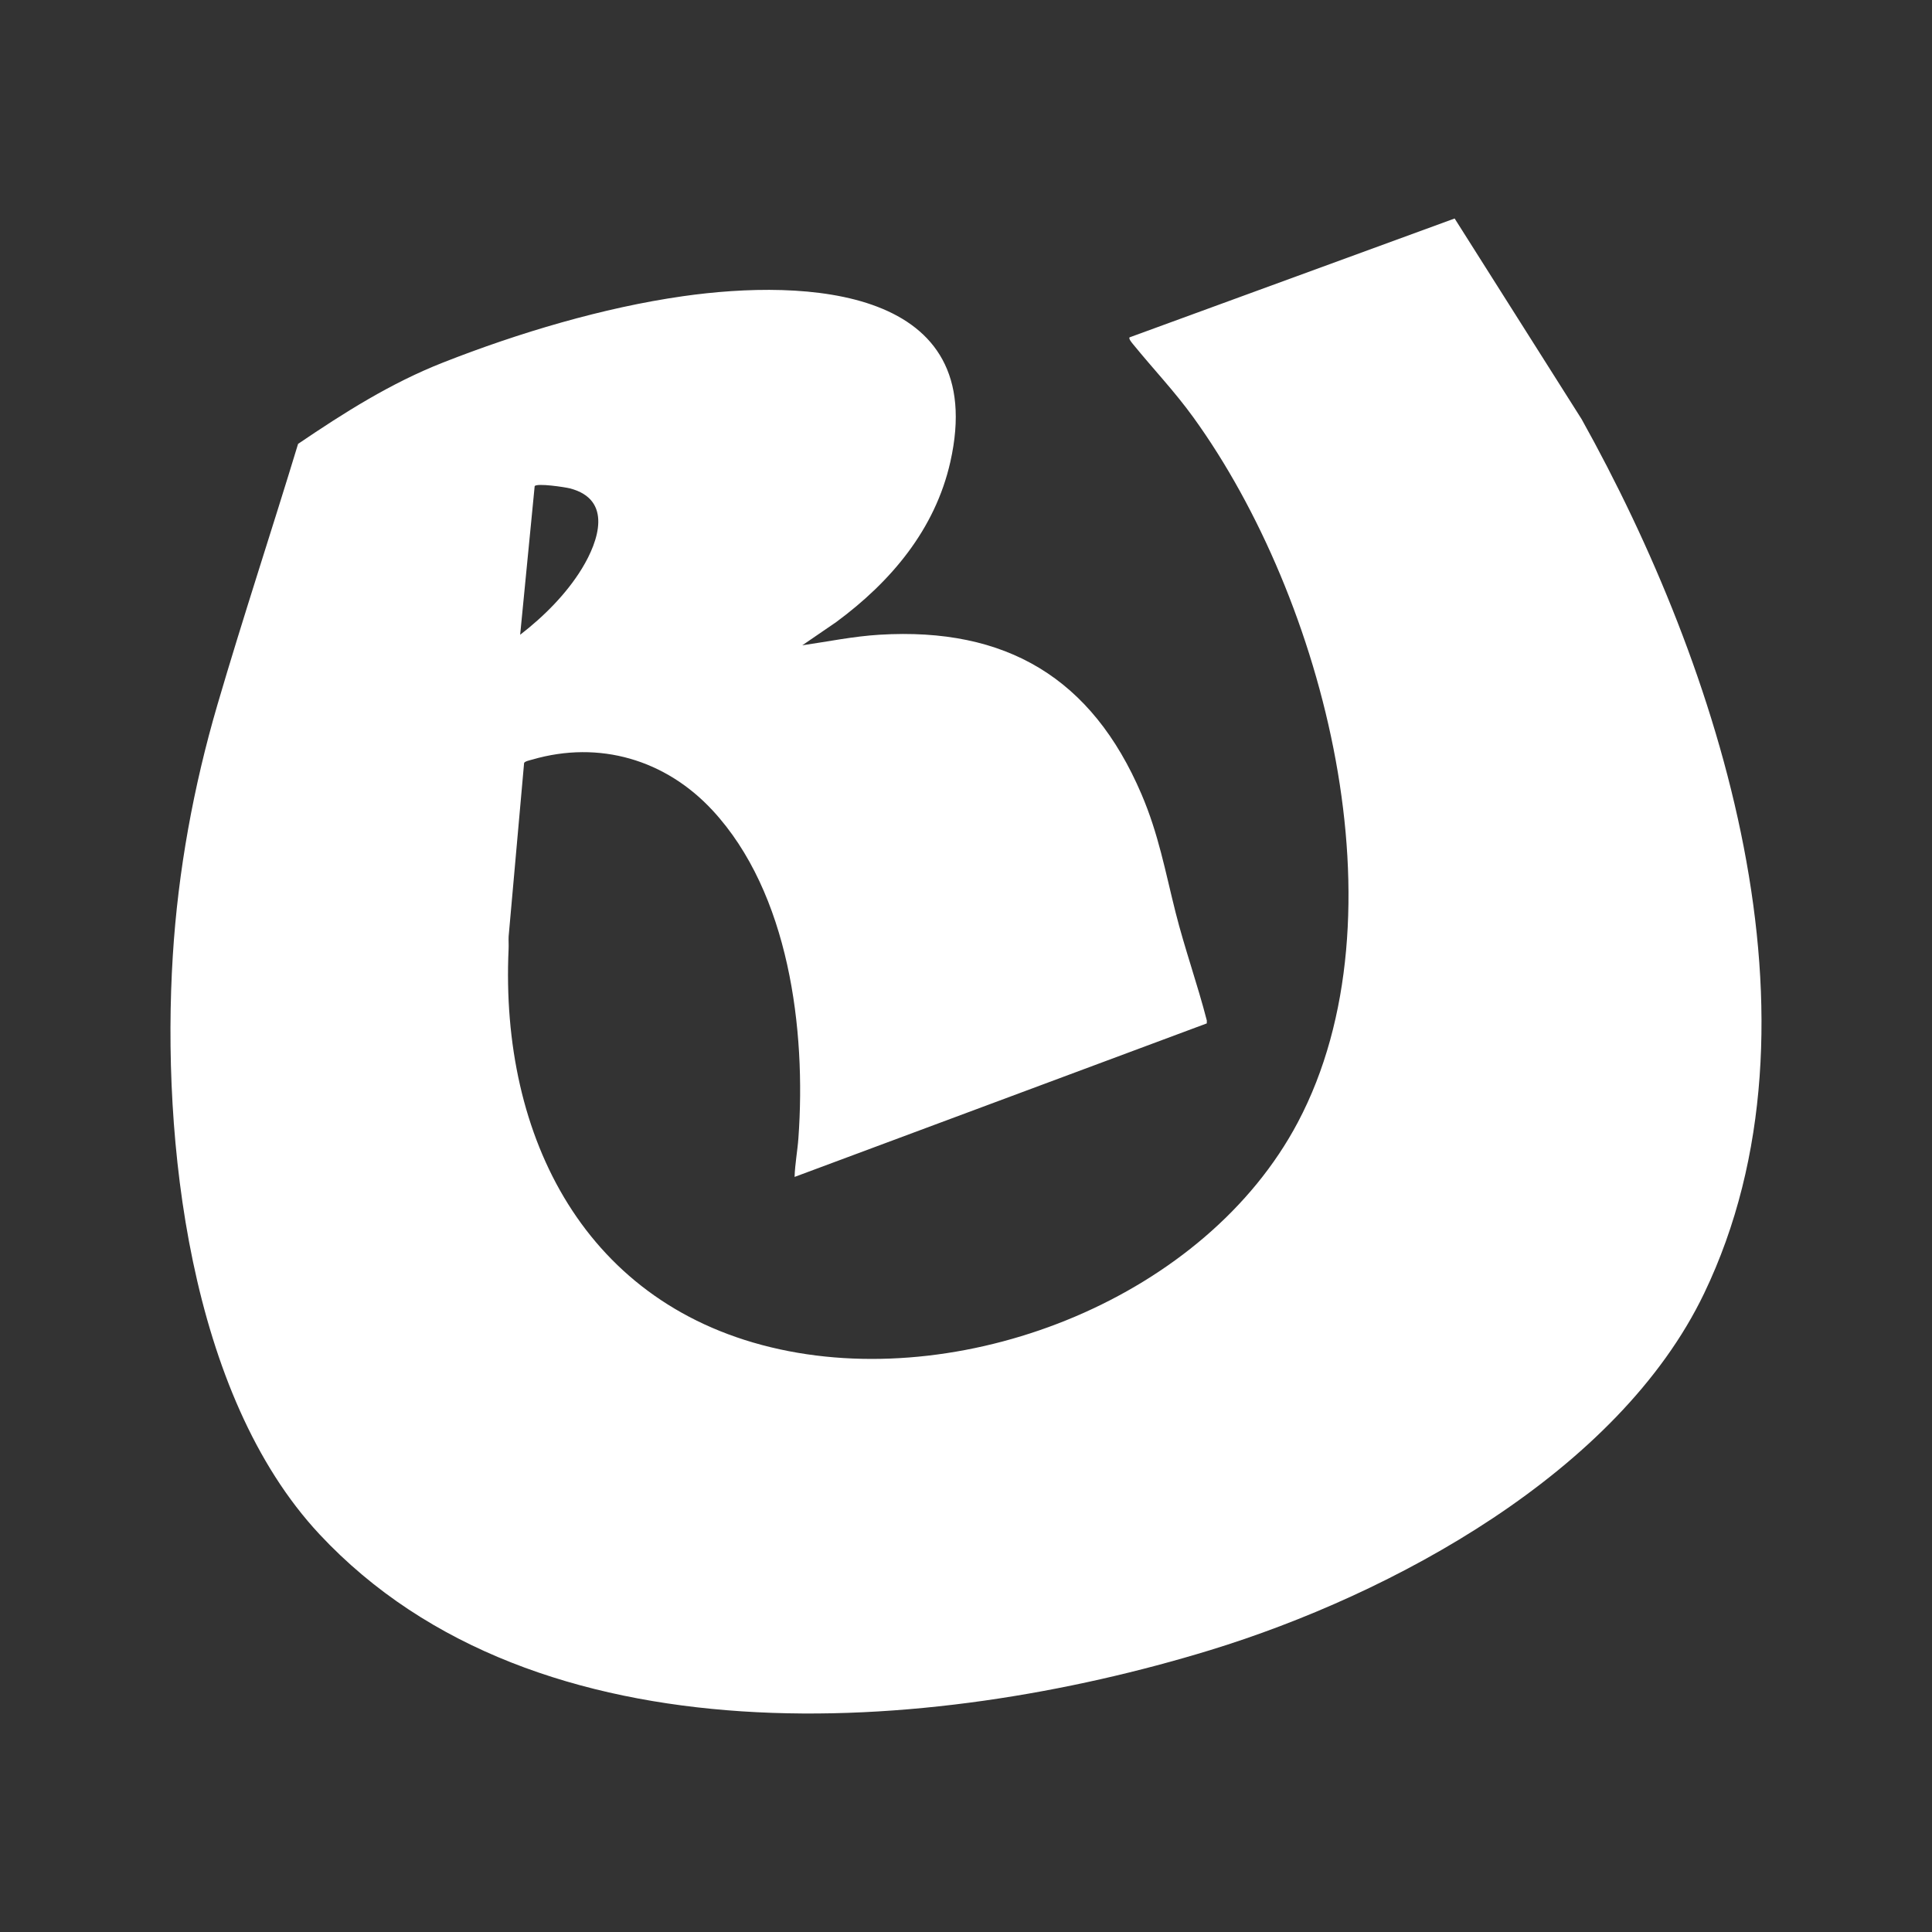 <?xml version="1.0" encoding="UTF-8"?>
<svg id="_Слой_1" data-name="Слой_1" xmlns="http://www.w3.org/2000/svg" version="1.1" viewBox="0 0 1559.06 1559.06">
  <rect x="0" y="0" width="1559.06" height="1559.06" fill="#333333" stroke="none"/>
  <!-- Generator: Adobe Illustrator 29.6.1, SVG Export Plug-In . SVG Version: 2.1.1 Build 9)  -->
  <defs>
    <style>
      .st0 {
        fill: #fff;
      }

      .st1 {
        display: none;
      }
    </style>
  </defs>
  <g id="_Слой_11">
    <path class="st0" d="M1173.84,176.31l102.48,161.95c111.49,199.9,204.4,485.65,98.87,705.43-69.27,144.27-251.42,242.88-398.86,287.98-224.62,68.71-543.28,93.98-718.44-93.49-105.44-112.86-127.64-318.91-118.45-466.93,4.25-68.5,16.77-136.79,36-202.49,20.62-70.44,43.79-140.4,65.1-210.56,37.47-25.39,74.73-49.03,117.06-65.68,60.55-23.82,128.99-44.3,193.52-53.49,98.97-14.09,247.63-7.74,215.77,133.69-12.31,54.64-48.08,96.81-92.15,129.31l-27.34,18.72c20.73-3.02,41.31-7.27,62.3-8.54,102.32-6.2,171.34,34.97,211.4,128.59,13.85,32.37,19.11,61.98,27.57,95.55,7.38,29.26,17.66,57.91,25.19,87.16l-.03,2.34-332.63,123.89c.33-10.5,2.33-20.91,3.09-31.37,6.3-87.43-7.41-197.64-69.29-264.43-37.81-40.81-91.29-56.76-145.53-40.97-1.61.47-6.07,1.36-6.54,2.76l-12.49,140.06c-.14,3.35.14,6.71-.02,10.05-6.95,152.06,61.98,288.99,219,323.05,152.91,33.16,343.67-42.9,417.92-183.26,88.26-166.83,21.22-422.66-84.18-568.61-15.44-21.38-32.29-38.94-48.62-59.01-.89-1.09-3.91-4.54-3.08-5.75l262.33-95.92.05-.03ZM419.76,512.23c18.94-14.61,37.34-32.95,49.87-53.49,13.65-22.36,24.67-55.61-9.61-64.6-3.96-1.04-26.94-4.48-28.56-1.82l-11.71,119.91h0Z"/>
  </g>
</svg>